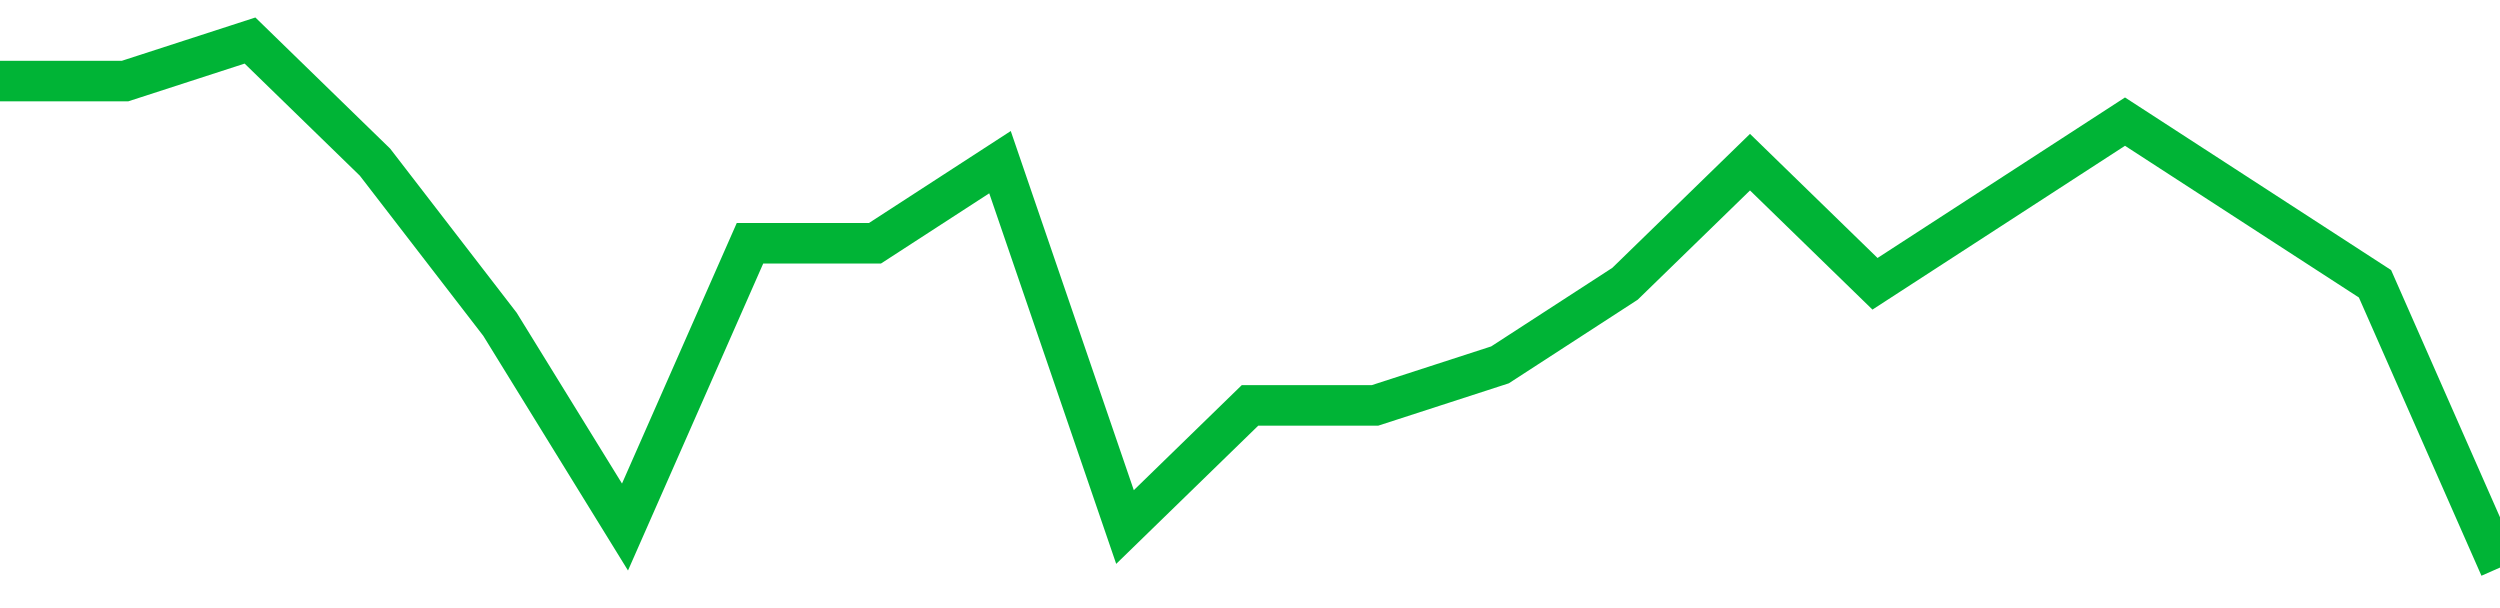 <!-- Generated with https://github.com/jxxe/sparkline/ --><svg viewBox="0 0 185 45" class="sparkline" xmlns="http://www.w3.org/2000/svg"><path class="sparkline--fill" d="M 0 6 L 0 6 L 9.25 6 L 18.5 3 L 27.75 12 L 37 24 L 46.25 39 L 55.5 18 L 64.75 18 L 74 12 L 83.25 39 L 92.5 30 L 101.75 30 L 111 27 L 120.25 21 L 129.5 12 L 138.75 21 L 148 15 L 157.25 9 L 166.5 15 L 175.75 21 L 185 42 V 45 L 0 45 Z" stroke="none" fill="none" ></path><path class="sparkline--line" d="M 0 6 L 0 6 L 9.25 6 L 18.5 3 L 27.75 12 L 37 24 L 46.25 39 L 55.5 18 L 64.75 18 L 74 12 L 83.25 39 L 92.5 30 L 101.75 30 L 111 27 L 120.25 21 L 129.5 12 L 138.75 21 L 148 15 L 157.25 9 L 166.5 15 L 175.75 21 L 185 42" fill="none" stroke-width="3" stroke="#00B436" ></path></svg>